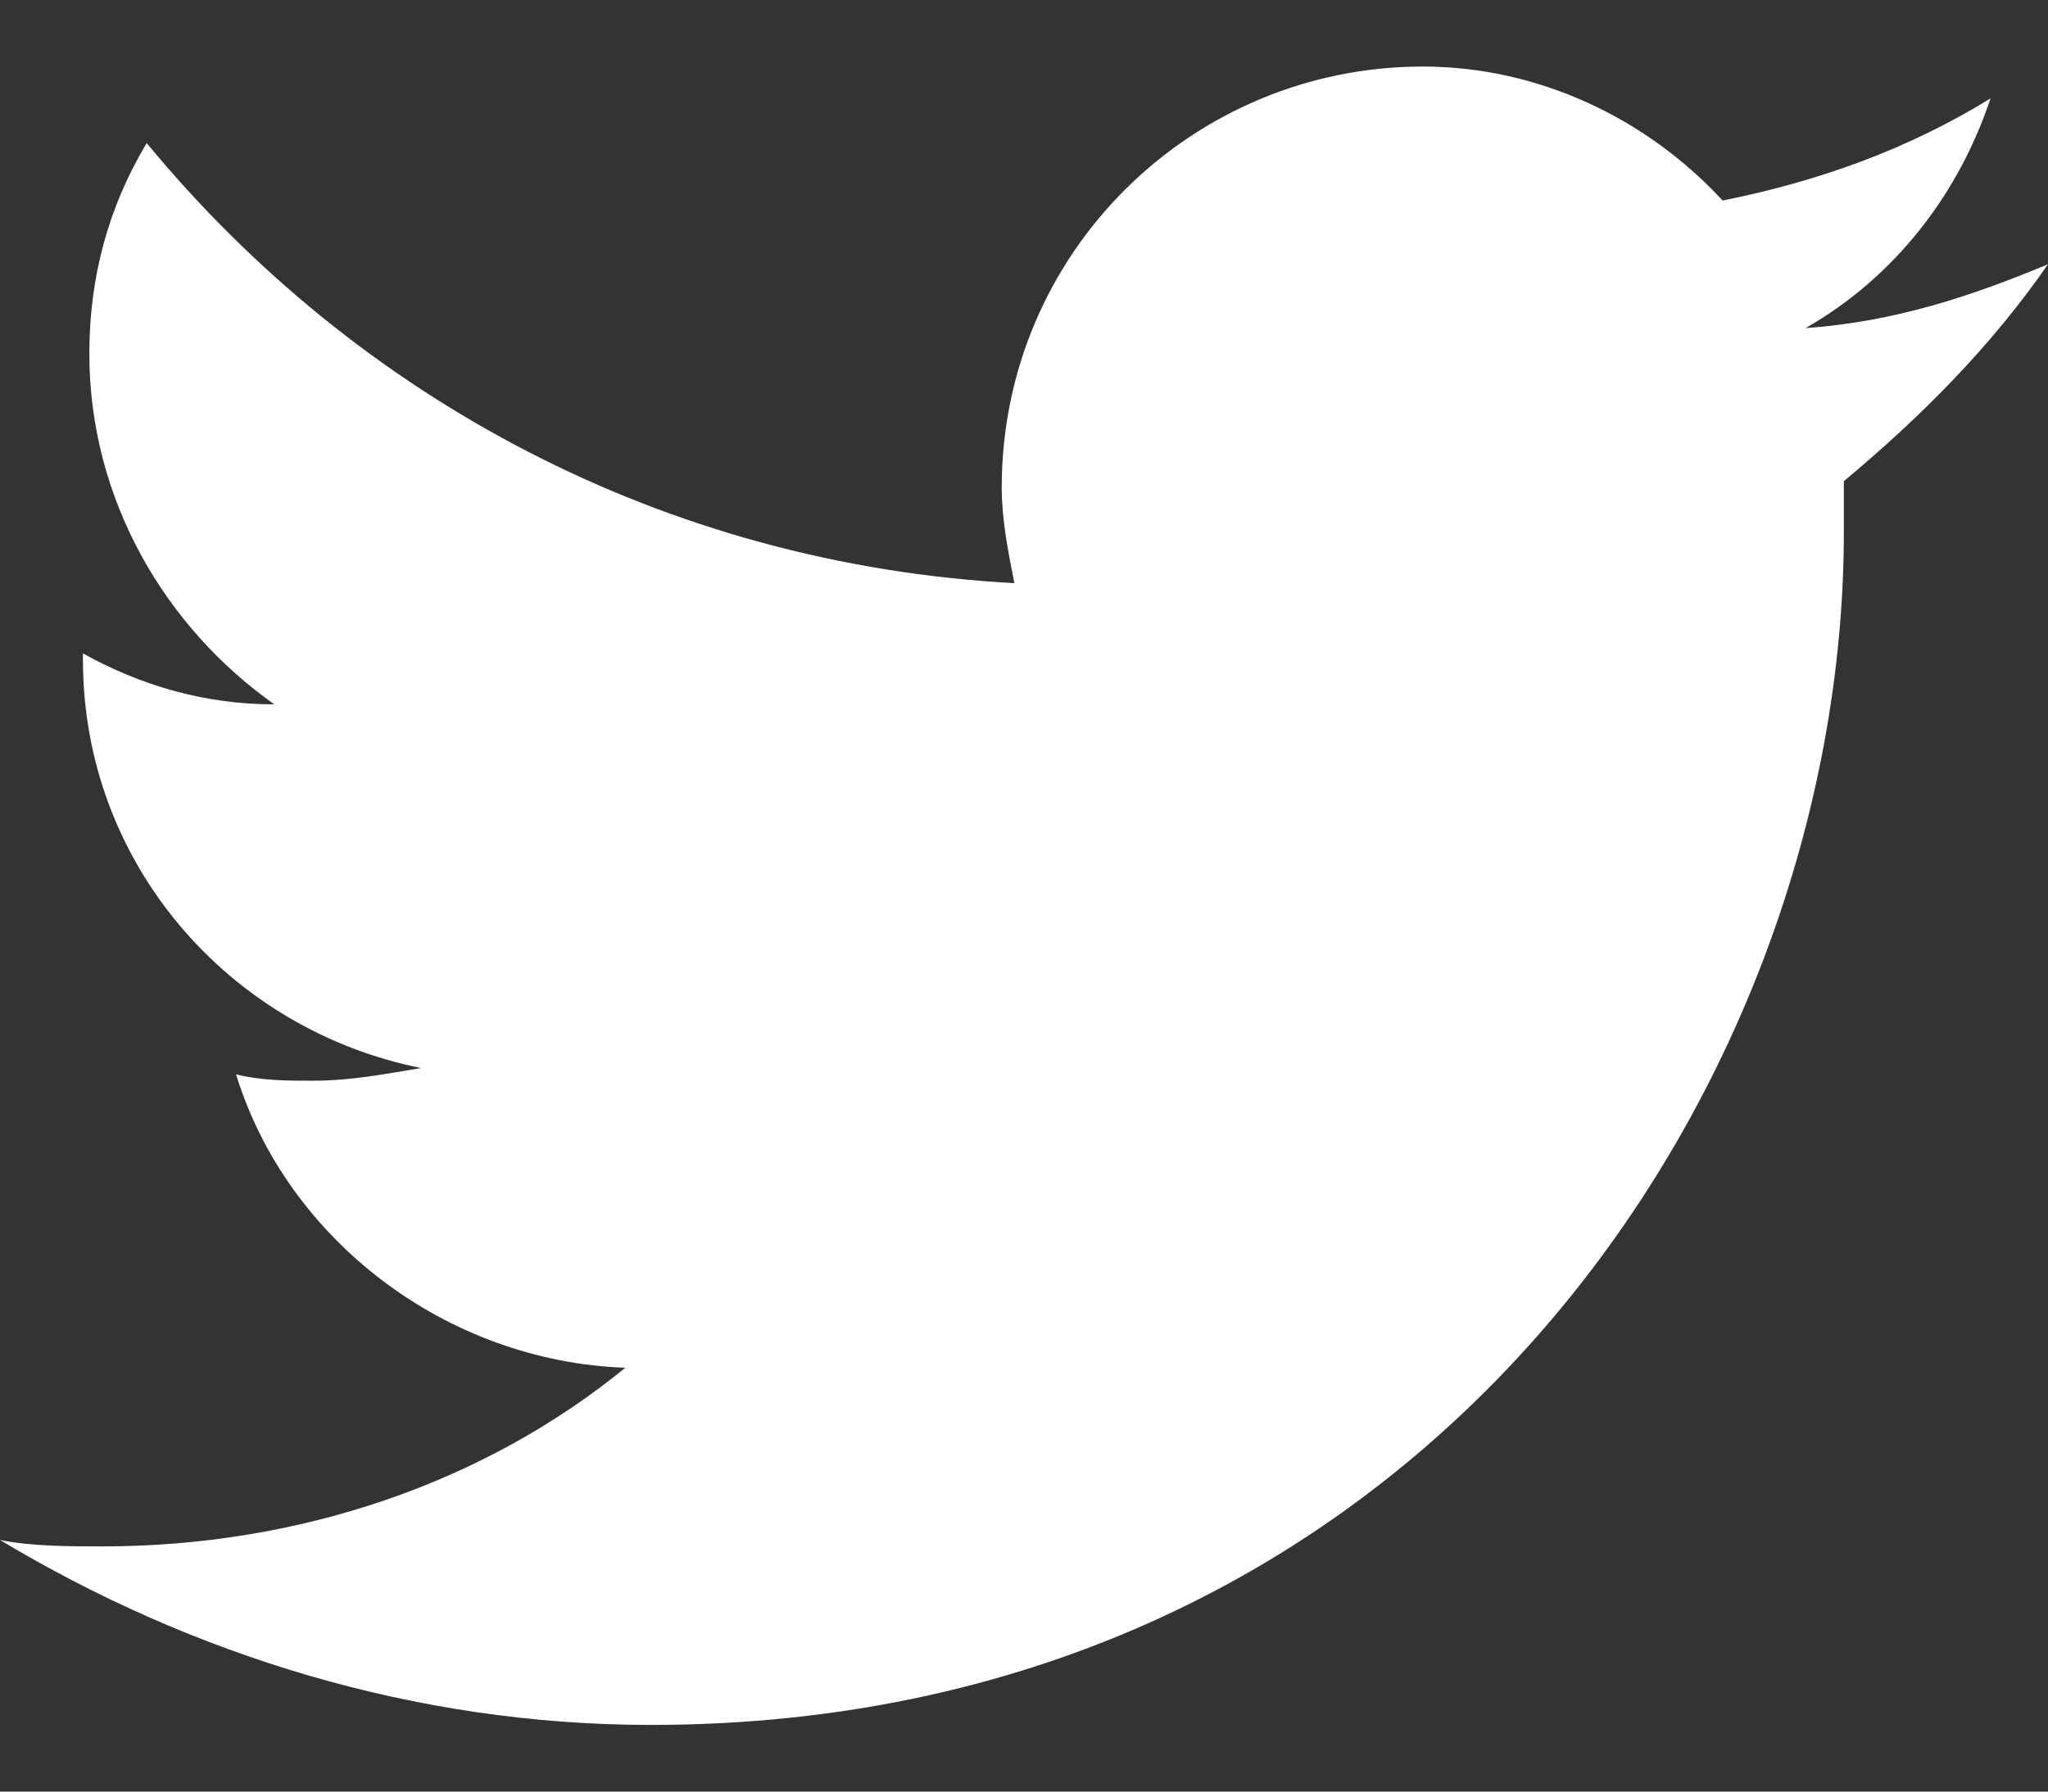<svg width="16" height="14" viewBox="0 0 16 14" fill="none" xmlns="http://www.w3.org/2000/svg">
<rect x="0" y="0" width="16" height="14" fill="#333333" stroke="none"/>
<path id="Path" d="M16 2.065C15.402 2.314 14.804 2.514 14.106 2.564C14.804 2.165 15.302 1.517 15.551 0.769C14.903 1.168 14.206 1.417 13.458 1.567C12.86 0.919 12.012 0.52 11.115 0.52C9.321 0.52 7.826 1.966 7.826 3.81C7.826 4.059 7.875 4.308 7.925 4.557C5.184 4.408 2.791 3.112 1.146 1.118C0.847 1.617 0.698 2.165 0.698 2.763C0.698 3.909 1.296 4.906 2.143 5.504C1.595 5.504 1.097 5.355 0.648 5.106V5.156C0.648 6.751 1.794 8.046 3.29 8.346C2.991 8.395 2.741 8.445 2.442 8.445C2.243 8.445 2.044 8.445 1.844 8.395C2.243 9.691 3.489 10.638 4.885 10.688C3.788 11.585 2.343 12.084 0.798 12.084C0.548 12.084 0.249 12.084 0 12.034C1.495 12.931 3.24 13.479 5.084 13.479C11.115 13.479 14.405 8.495 14.405 4.159C14.405 4.009 14.405 3.86 14.405 3.76C15.003 3.261 15.551 2.713 16 2.065Z" fill="white"/>
</svg>
